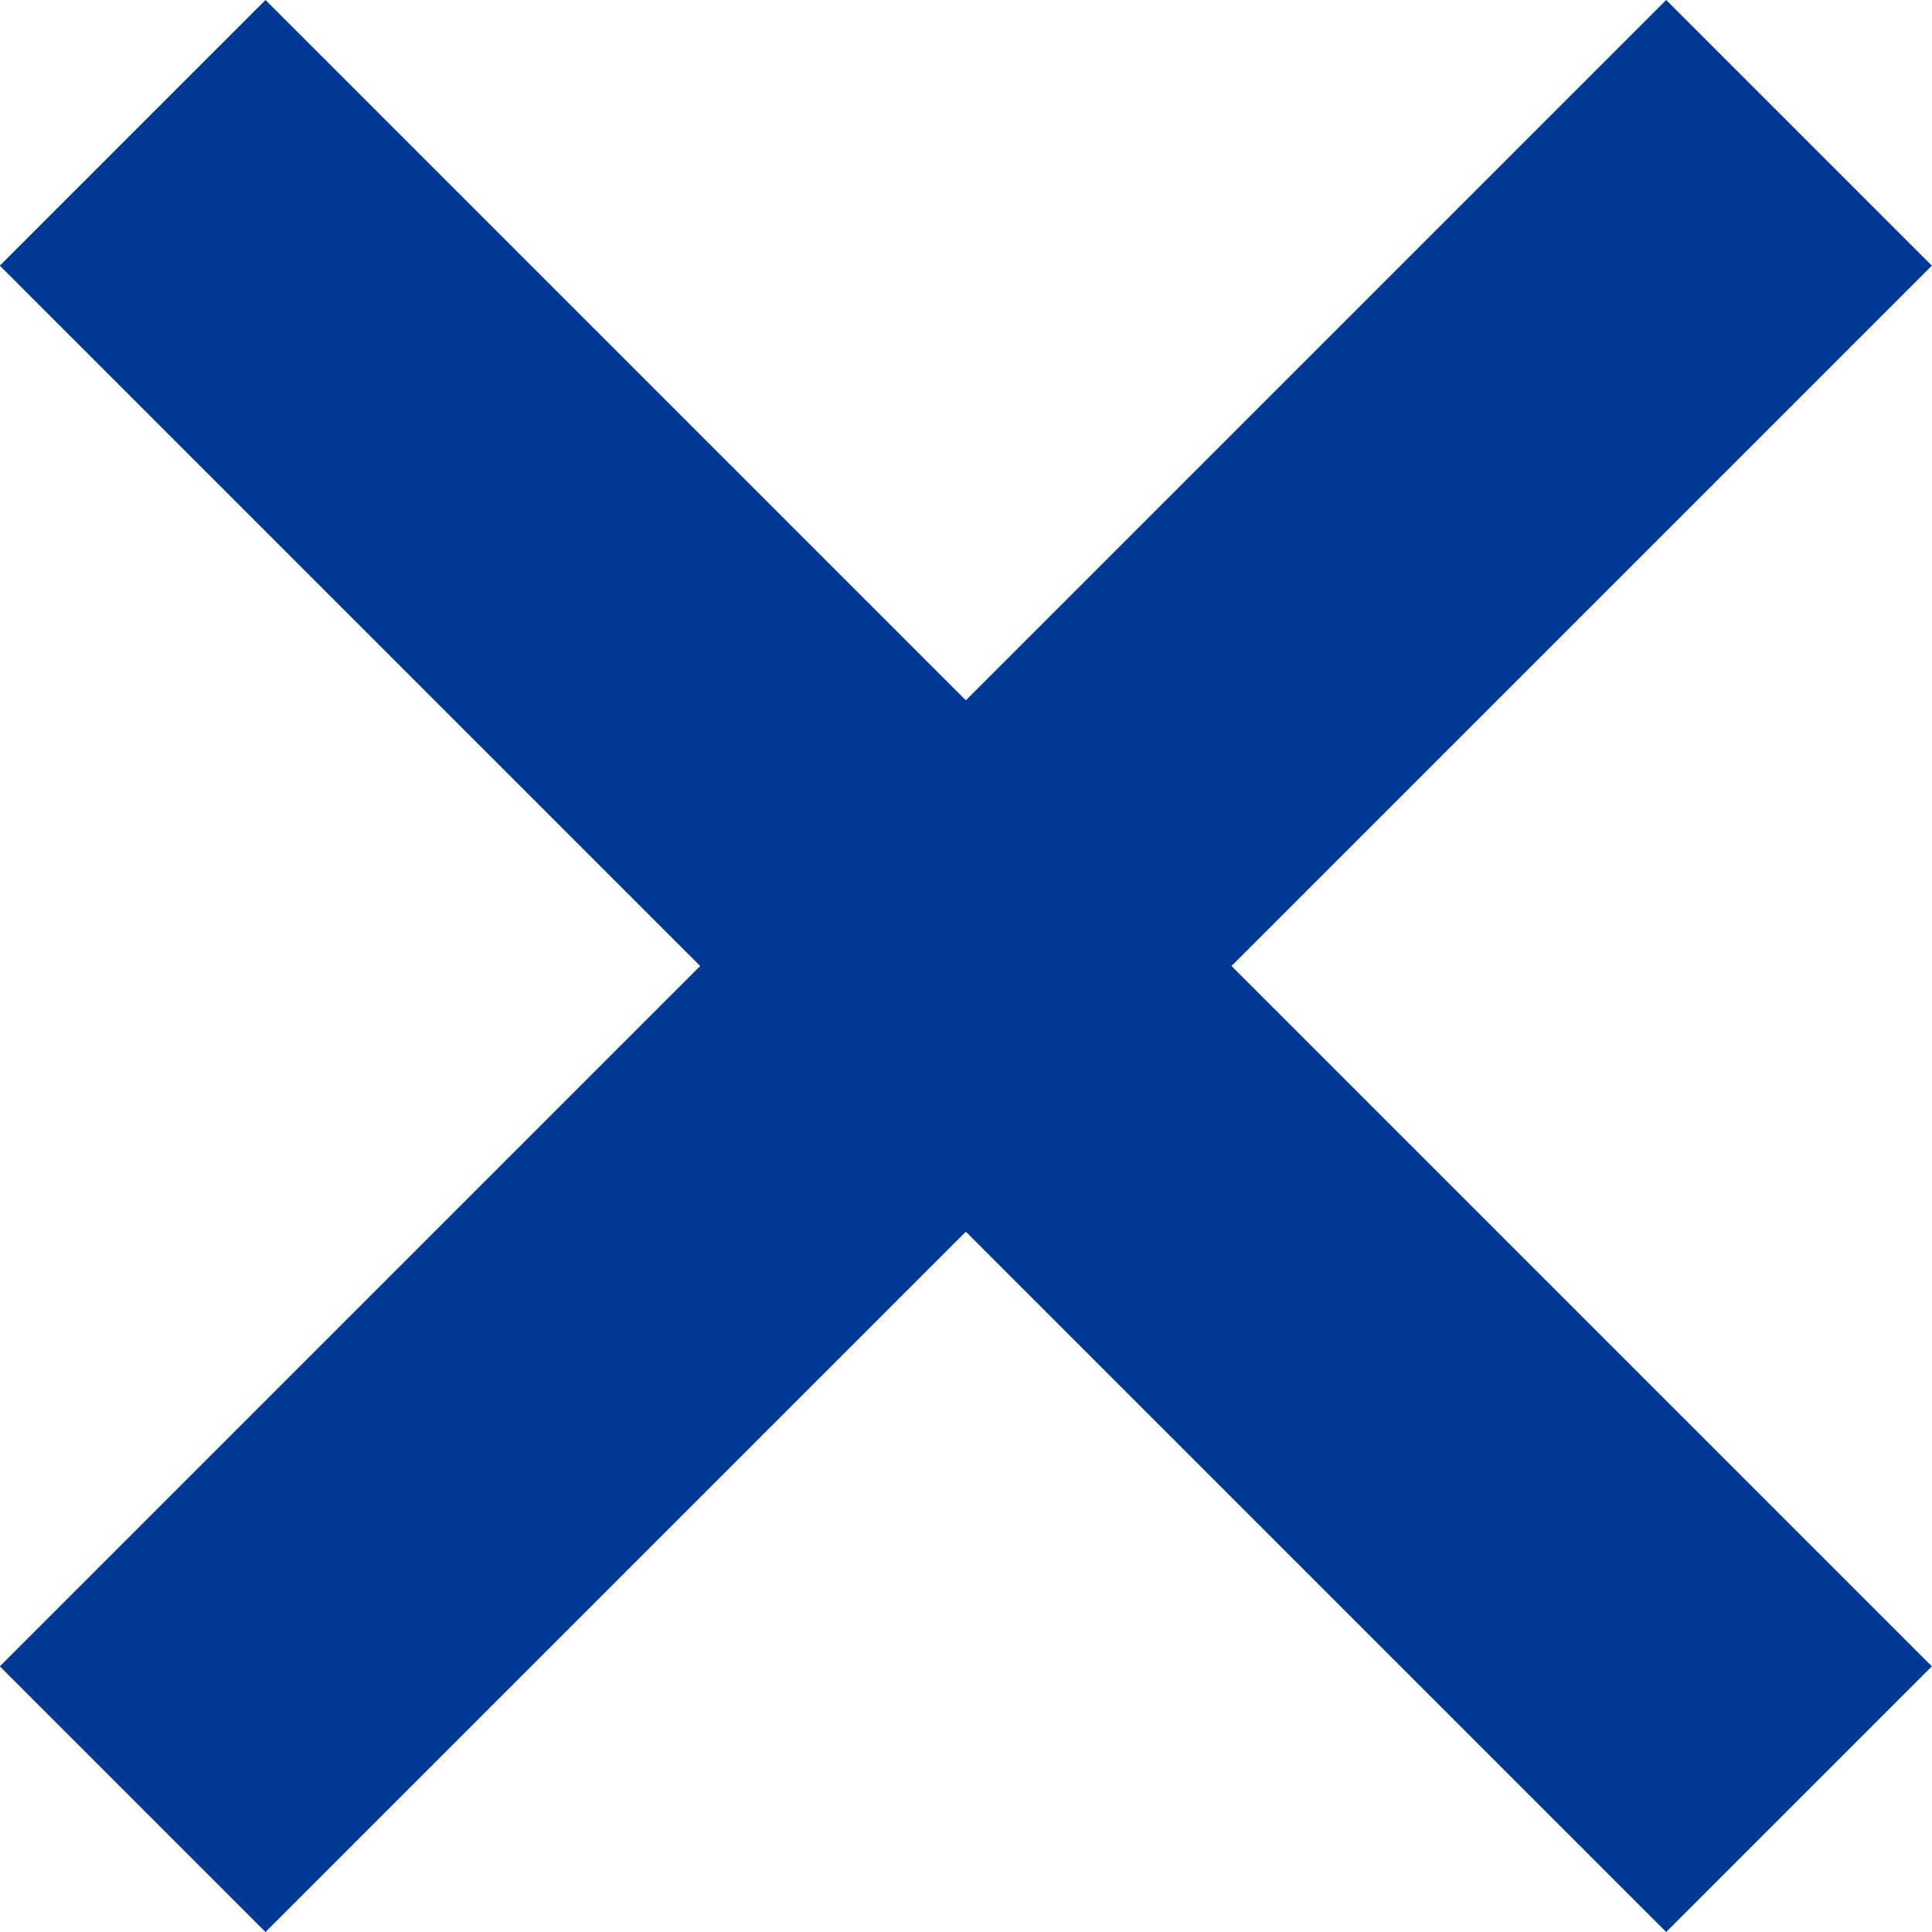 <?xml version="1.0" encoding="utf-8"?>
<!-- Generator: Adobe Illustrator 22.0.0, SVG Export Plug-In . SVG Version: 6.00 Build 0)  -->
<svg version="1.1" id="Layer_1" xmlns="http://www.w3.org/2000/svg" xmlns:xlink="http://www.w3.org/1999/xlink" x="0px" y="0px"
	 viewBox="0 0 24 24" style="enable-background:new 0 0 24 24;" xml:space="preserve">
<style type="text/css">
	.st0{fill:#003995;}
</style>
<g id="ノーマルの太さのバツアイコン" transform="translate(-0.002)">
	<path id="パス_79" class="st0" d="M24,3.3L20.7,0L12,8.7L3.3,0L0,3.3L8.7,12L0,20.7L3.3,24l8.7-8.7l8.7,8.7l3.3-3.3L15.3,12
		L24,3.3z"/>
</g>
</svg>
